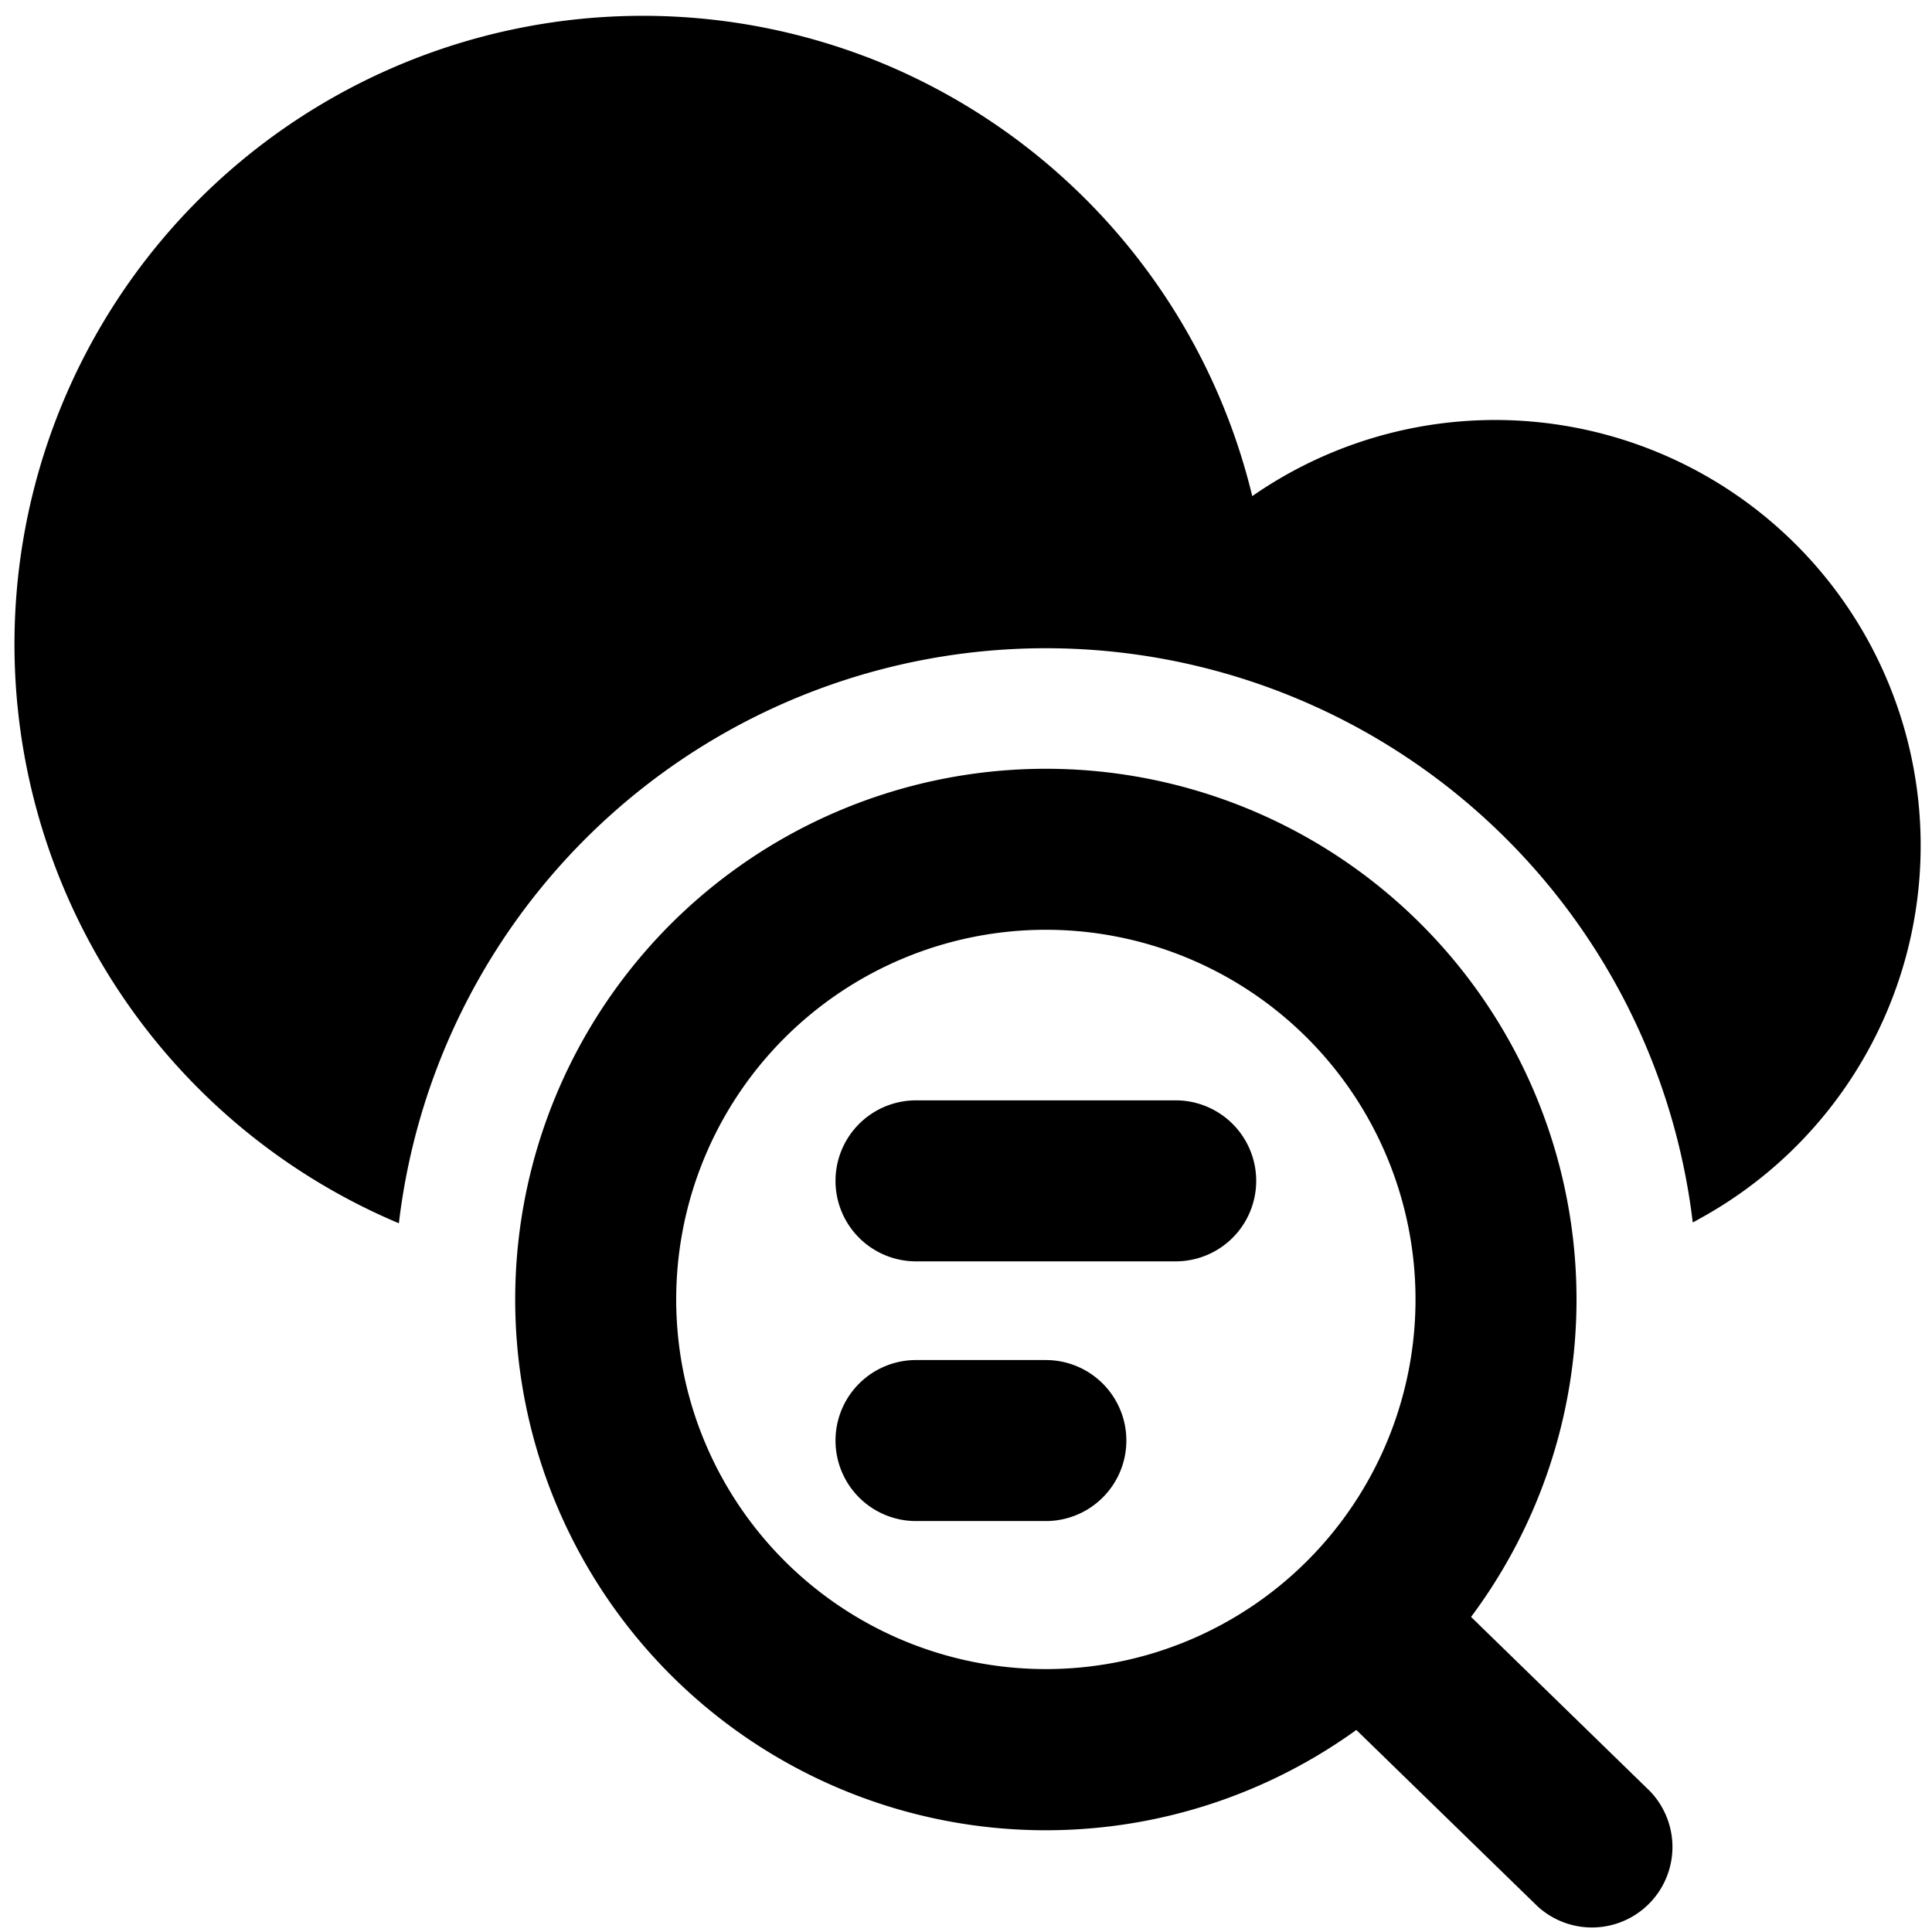 <svg xmlns="http://www.w3.org/2000/svg" fill="none" viewBox="0 0 24 24"><path fill="#000000" fill-rule="evenodd" d="M10.76 0.706a7.806 7.806 0 0 0 -5.805 14.49 8.093 8.093 0 0 1 16.073 -0.01c0.026 -0.014 0.053 -0.028 0.078 -0.043a5.286 5.286 0 1 0 -5.55 -8.98A7.806 7.806 0 0 0 10.759 0.705Zm2.232 10.844a4.592 4.592 0 1 0 0 9.184 4.592 4.592 0 0 0 0 -9.184ZM6.4 16.142a6.592 6.592 0 1 1 11.874 3.944l2.22 2.162a1 1 0 0 1 -1.395 1.432l-2.25 -2.19A6.592 6.592 0 0 1 6.4 16.142Zm4.979 -2.473a1 1 0 1 0 0 2h3.226a1 1 0 0 0 0 -2H11.38Zm-1 4.226a1 1 0 0 1 1 -1h1.613a1 1 0 1 1 0 2h-1.613a1 1 0 0 1 -1 -1Z" clip-rule="evenodd" stroke-width="1"></path></svg>